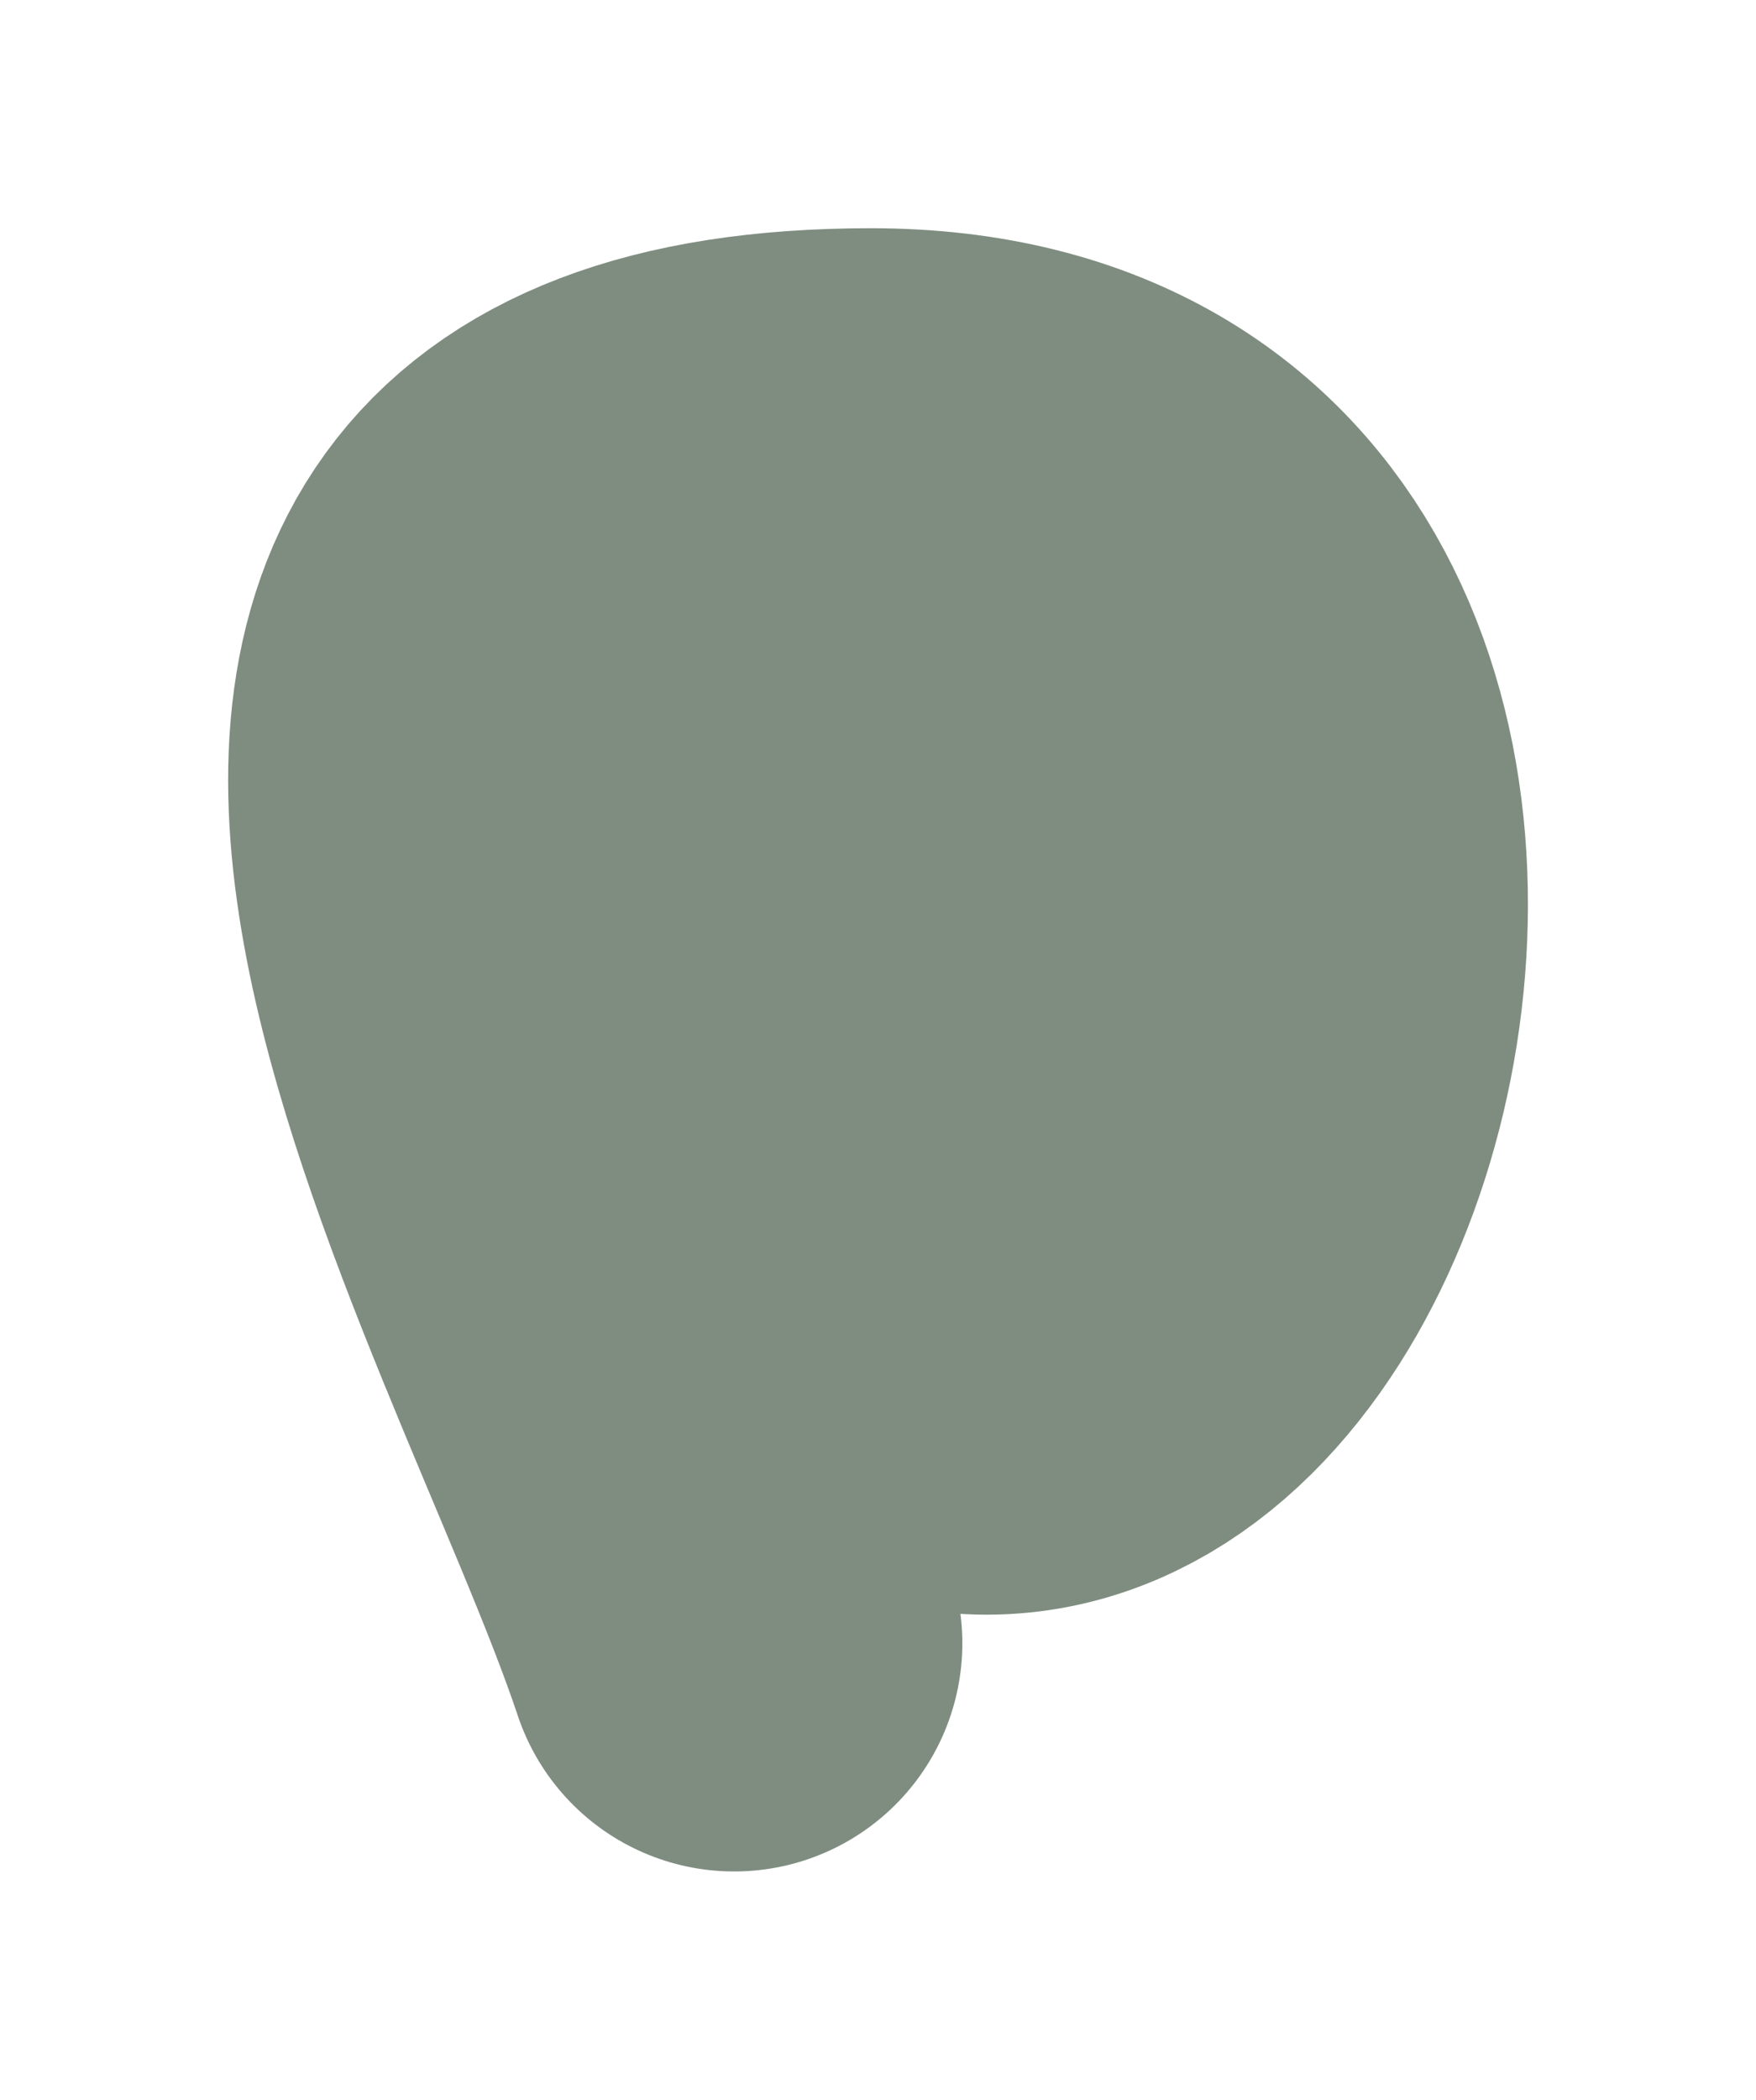 <?xml version="1.0" encoding="UTF-8"?> <svg xmlns="http://www.w3.org/2000/svg" viewBox="0 0 19.24 23.00" data-guides="{&quot;vertical&quot;:[],&quot;horizontal&quot;:[]}"><path fill="none" stroke="#7F8D81" fill-opacity="1" stroke-width="5" stroke-opacity="1" stroke-linecap="round" id="tSvg70ca60576f" title="Path 2" d="M12.043 11C11.877 8.339 8.044 6.534 8.044 10C8.044 13.456 13.324 14.206 13.988 10.555C15.257 3.579 3.533 8.519 8.266 13.778C13.604 19.709 17.898 5 9.544 5C1.201 5 6.625 13.745 8.044 18"></path><defs></defs></svg> 